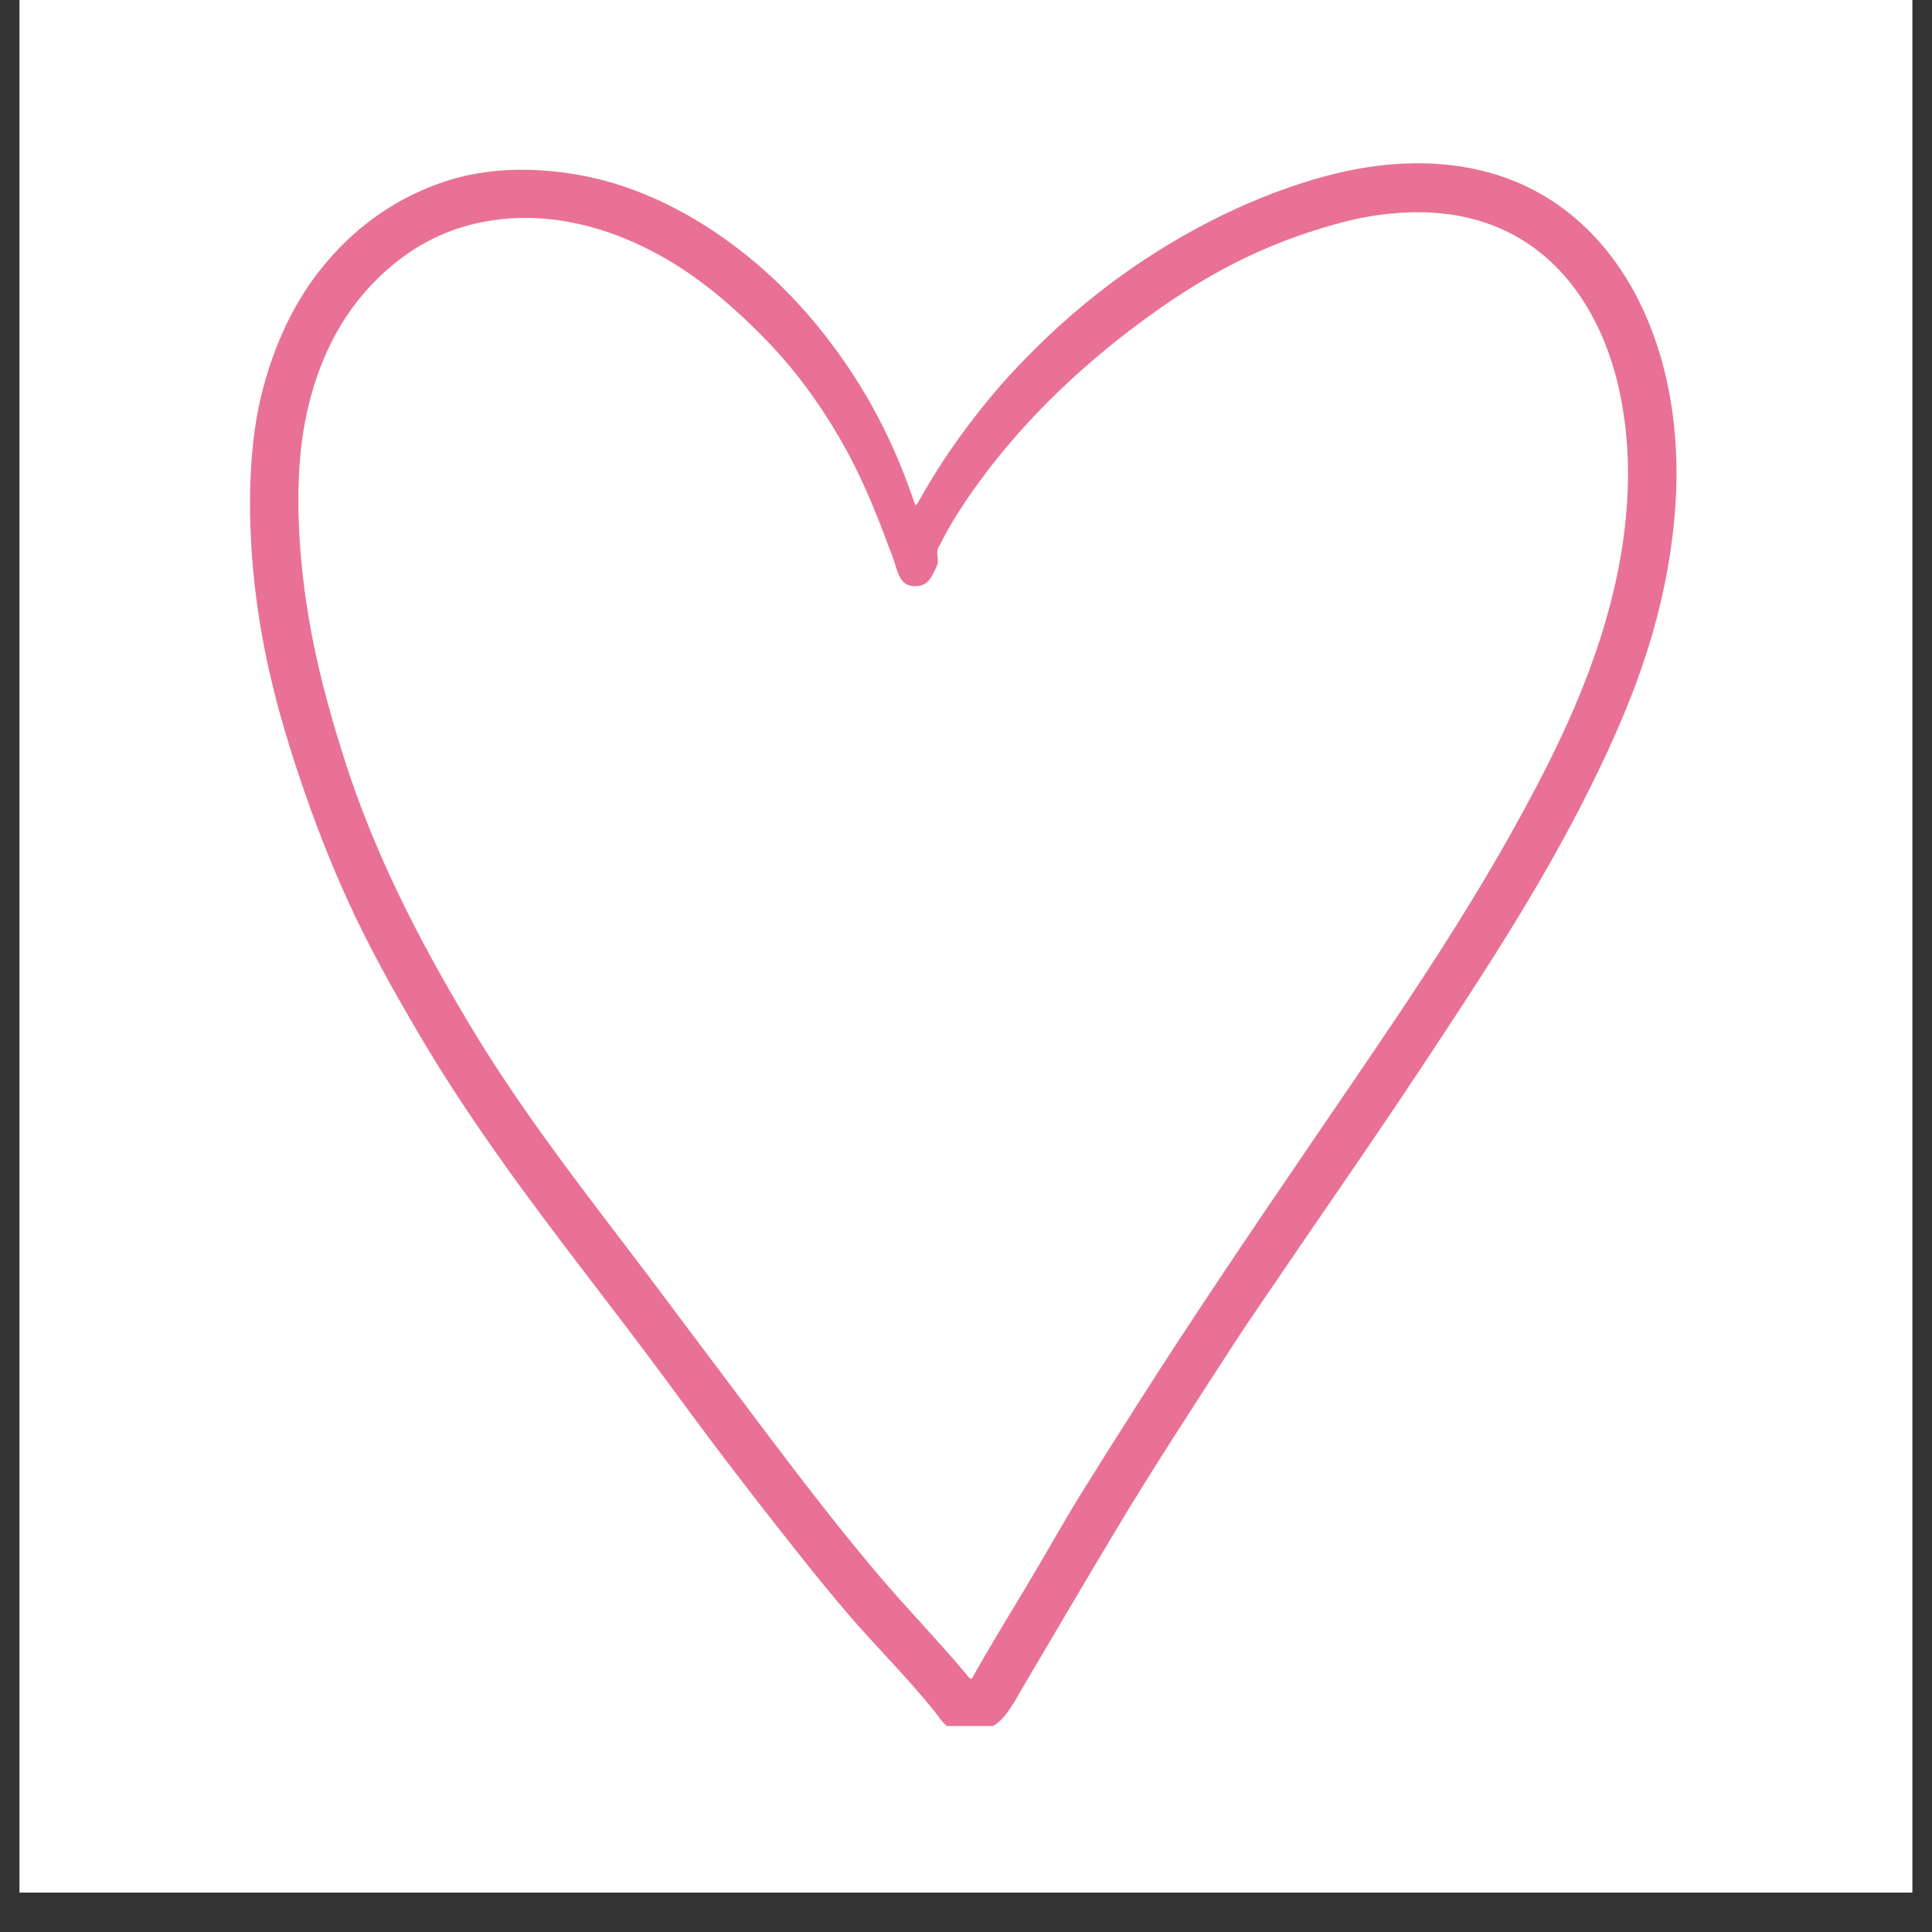 <svg xmlns="http://www.w3.org/2000/svg" xmlns:xlink="http://www.w3.org/1999/xlink" width="64" zoomAndPan="magnify" viewBox="0 0 48 48" height="64" preserveAspectRatio="xMidYMid meet" version="1.0"><rect x="0" y="0" width="48" height="48" fill="#333333" stroke="none"/><defs><clipPath id="9aee783357"><path d="M 0.488 0 L 47.508 0 L 47.508 47.02 L 0.488 47.02 Z M 0.488 0 " clip-rule="nonzero"/></clipPath><clipPath id="9d855f6c3b"><path d="M 6.148 4 L 42 4 L 42 42.883 L 6.148 42.883 Z M 6.148 4 " clip-rule="nonzero"/></clipPath></defs><g clip-path="url(#9aee783357)"><path fill="#ffffff" d="M 0.488 0 L 47.512 0 L 47.512 47.02 L 0.488 47.02 Z M 0.488 0 " fill-opacity="1" fill-rule="nonzero"/><path fill="#ffffff" d="M 0.488 0 L 47.512 0 L 47.512 47.02 L 0.488 47.02 Z M 0.488 0 " fill-opacity="1" fill-rule="nonzero"/></g><g clip-path="url(#9d855f6c3b)"><path fill="#e97195" d="M 25.484 39.441 C 25.941 38.684 26.367 37.91 26.828 37.16 C 27.293 36.414 27.762 35.668 28.23 34.934 C 29.645 32.711 31.105 30.559 32.578 28.398 C 34.547 25.5 36.512 22.723 38.188 19.512 C 39.012 17.934 39.785 16.191 40.184 14.254 C 40.398 13.223 40.508 12.035 40.414 10.941 C 40.324 9.832 40.066 8.867 39.668 8.062 C 38.812 6.328 37.191 5.051 34.574 5.305 C 33.984 5.359 33.512 5.473 33.012 5.617 C 31.051 6.18 29.527 7.094 28.066 8.211 C 26.668 9.277 25.359 10.555 24.316 11.988 C 23.961 12.477 23.621 12.996 23.352 13.535 C 23.332 13.574 23.305 13.613 23.297 13.645 C 23.266 13.762 23.316 13.879 23.297 13.984 C 23.285 14.043 23.262 14.098 23.23 14.16 C 23.141 14.34 23.059 14.52 22.836 14.555 C 22.387 14.625 22.32 14.273 22.223 13.969 C 22.172 13.809 22.105 13.652 22.062 13.535 C 21.746 12.668 21.359 11.758 20.945 11.035 C 20.359 10 19.707 9.117 18.883 8.293 C 18.094 7.504 17.215 6.758 16.152 6.215 C 15.152 5.699 13.73 5.238 12.199 5.48 C 10.84 5.691 9.867 6.367 9.113 7.203 C 8.34 8.066 7.828 9.18 7.578 10.48 C 7.312 11.859 7.402 13.551 7.605 14.934 C 7.82 16.387 8.16 17.609 8.543 18.82 C 9.301 21.219 10.414 23.355 11.613 25.367 C 12.809 27.379 14.207 29.203 15.594 31.02 C 16.293 31.934 16.969 32.852 17.66 33.766 C 19.047 35.602 20.398 37.453 21.871 39.184 C 22.562 39.996 23.316 40.77 23.992 41.578 C 24.035 41.629 24.086 41.715 24.141 41.711 C 24.574 40.941 25.031 40.195 25.484 39.441 Z M 22.742 12.559 C 22.801 12.512 22.84 12.43 22.875 12.367 C 23.445 11.352 24.129 10.418 24.875 9.555 C 26.066 8.219 27.434 7.031 29.07 6.051 C 29.867 5.574 30.727 5.141 31.668 4.785 C 32.617 4.43 33.691 4.121 34.844 4.066 C 37.453 3.941 39.145 5.102 40.184 6.578 C 41.23 8.07 41.844 10.254 41.598 12.898 C 41.379 15.242 40.652 17.164 39.805 18.957 C 38.52 21.664 37.004 23.965 35.43 26.348 C 34.141 28.301 32.785 30.238 31.461 32.188 C 31.199 32.578 30.93 32.961 30.676 33.355 C 29.664 34.922 28.617 36.516 27.633 38.168 C 26.91 39.371 26.184 40.617 25.445 41.863 C 25.207 42.266 24.953 42.801 24.562 42.934 C 24.531 42.945 24.465 42.961 24.398 42.961 C 24.305 42.965 24.262 42.93 24.18 42.922 C 24.113 42.914 24.086 42.941 24.004 42.961 C 23.547 43.066 23.402 42.75 23.203 42.5 C 22.555 41.691 21.789 40.934 21.125 40.164 C 20.332 39.246 19.59 38.285 18.867 37.363 C 18.133 36.422 17.406 35.457 16.695 34.484 C 15.984 33.516 15.246 32.555 14.52 31.605 C 13.035 29.664 11.609 27.742 10.379 25.641 C 9.762 24.59 9.152 23.5 8.625 22.34 C 8.098 21.184 7.645 19.969 7.238 18.684 C 6.832 17.406 6.496 16.035 6.328 14.539 C 6.156 12.996 6.152 11.25 6.477 9.883 C 6.797 8.551 7.344 7.406 8.137 6.484 C 8.902 5.59 9.902 4.867 11.164 4.473 C 12.582 4.035 14.254 4.207 15.512 4.637 C 16.742 5.055 17.836 5.746 18.719 6.484 C 19.648 7.262 20.426 8.16 21.098 9.16 C 21.77 10.164 22.301 11.246 22.742 12.559 " fill-opacity="1" fill-rule="evenodd"/></g></svg>